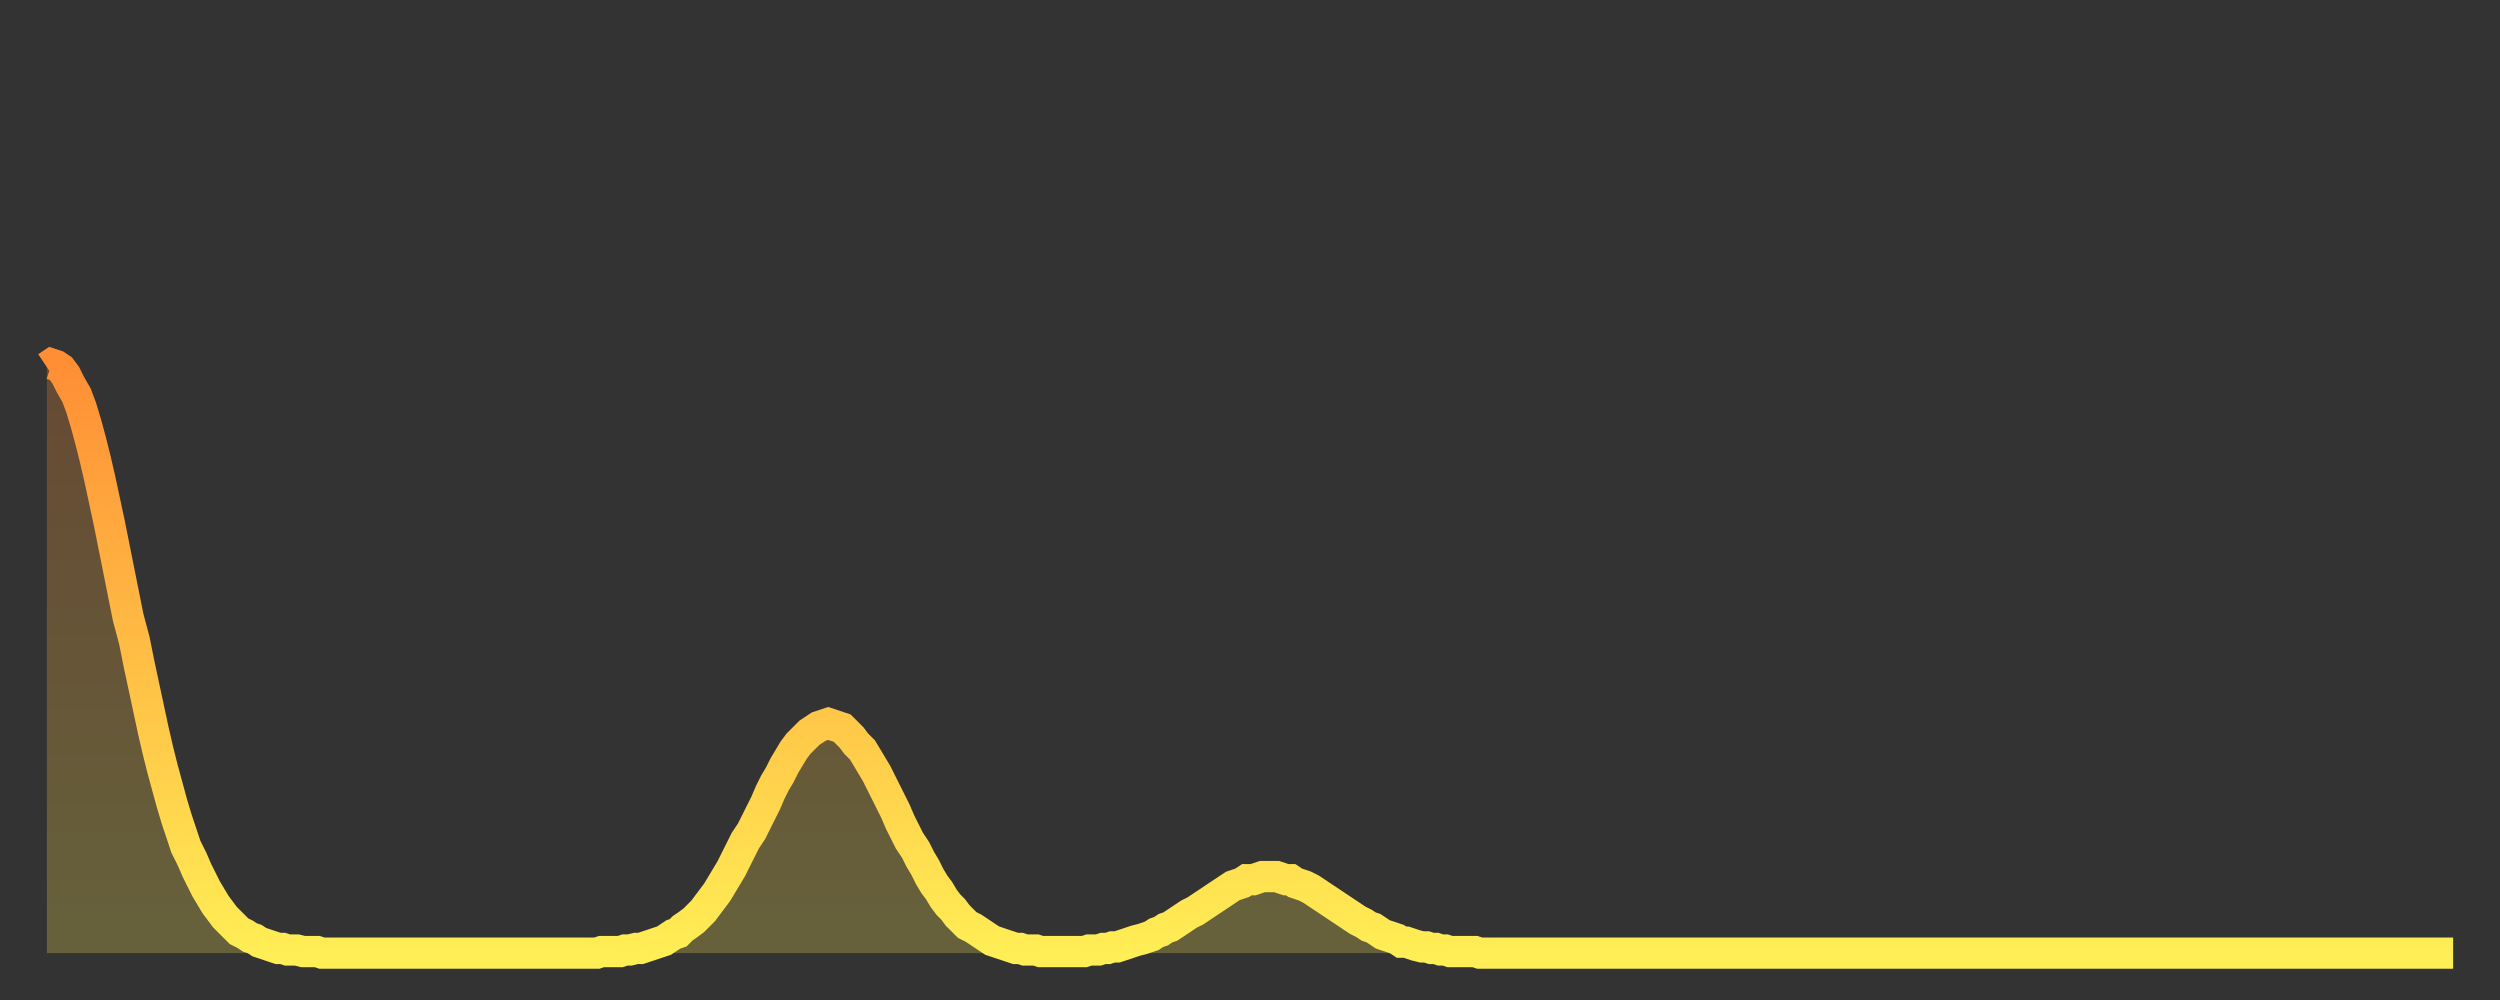 <?xml version="1.0" encoding="utf-8" ?>
<svg baseProfile="full" height="64" version="1.1" width="160" xmlns="http://www.w3.org/2000/svg" xmlns:ev="http://www.w3.org/2001/xml-events" xmlns:xlink="http://www.w3.org/1999/xlink"><rect width="100%" height="100%" fill="#333333" stroke="none"/><defs><linearGradient id="id180638" x1="0" x2="0" y1="0" y2="1"><stop offset="0%" stop-color="#ff8e35" /><stop offset="50%" stop-color="#ffbe45" /><stop offset="100%" stop-color="#ffee55" /></linearGradient></defs><g transform="translate(3,3)"><g><path d="M 0.0 20.5 0.3 20.3 0.6 20.4 0.9 20.6 1.2 21.0 1.5 21.6 1.9 22.3 2.2 23.1 2.5 24.1 2.8 25.2 3.1 26.4 3.4 27.7 3.7 29.1 4.0 30.5 4.3 32.0 4.6 33.5 4.9 35.0 5.2 36.5 5.6 38.0 5.9 39.5 6.2 40.9 6.5 42.3 6.8 43.7 7.1 45.0 7.4 46.2 7.7 47.3 8.0 48.4 8.3 49.4 8.6 50.3 8.9 51.2 9.3 52.0 9.6 52.7 9.9 53.3 10.2 53.9 10.5 54.4 10.8 54.9 11.1 55.3 11.4 55.7 11.7 56.0 12.0 56.3 12.3 56.6 12.7 56.8 13.0 57.0 13.3 57.1 13.6 57.3 13.9 57.4 14.2 57.5 14.5 57.6 14.8 57.7 15.1 57.7 15.4 57.8 15.7 57.8 16.0 57.8 16.4 57.9 16.7 57.9 17.0 57.9 17.3 57.9 17.6 58.0 17.9 58.0 18.2 58.0 18.5 58.0 18.8 58.0 19.1 58.0 19.4 58.0 19.8 58.0 20.1 58.0 20.4 58.0 20.7 58.0 21.0 58.0 21.3 58.0 21.6 58.0 21.9 58.0 22.2 58.0 22.5 58.0 22.8 58.0 23.1 58.0 23.5 58.0 23.8 58.0 24.1 58.0 24.4 58.0 24.7 58.0 25.0 58.0 25.3 58.0 25.6 58.0 25.9 58.0 26.2 58.0 26.5 58.0 26.8 58.0 27.2 58.0 27.5 58.0 27.8 58.0 28.1 58.0 28.4 58.0 28.7 58.0 29.0 58.0 29.3 58.0 29.6 58.0 29.9 58.0 30.2 58.0 30.6 58.0 30.9 58.0 31.2 58.0 31.5 58.0 31.8 58.0 32.1 58.0 32.4 58.0 32.7 58.0 33.0 58.0 33.3 58.0 33.6 58.0 33.9 58.0 34.3 58.0 34.6 58.0 34.9 58.0 35.2 58.0 35.5 57.9 35.8 57.9 36.1 57.9 36.4 57.9 36.7 57.9 37.0 57.8 37.3 57.8 37.7 57.7 38.0 57.7 38.3 57.6 38.6 57.5 38.9 57.4 39.2 57.3 39.5 57.2 39.8 57.0 40.1 56.8 40.4 56.7 40.7 56.4 41.0 56.2 41.4 55.9 41.7 55.6 42.0 55.3 42.3 54.9 42.6 54.5 42.9 54.1 43.2 53.6 43.5 53.1 43.8 52.6 44.1 52.0 44.4 51.4 44.7 50.8 45.1 50.2 45.4 49.6 45.7 49.0 46.0 48.4 46.3 47.7 46.6 47.1 46.9 46.6 47.2 46.0 47.5 45.5 47.8 45.0 48.1 44.6 48.5 44.2 48.8 43.9 49.1 43.7 49.4 43.5 49.7 43.4 50.0 43.3 50.3 43.4 50.6 43.5 50.9 43.6 51.2 43.9 51.5 44.2 51.8 44.6 52.2 45.0 52.5 45.5 52.8 46.0 53.1 46.5 53.4 47.1 53.7 47.7 54.0 48.3 54.3 48.9 54.6 49.6 54.9 50.2 55.2 50.8 55.6 51.4 55.9 52.0 56.2 52.5 56.5 53.1 56.8 53.6 57.1 54.0 57.4 54.5 57.7 54.9 58.0 55.2 58.3 55.6 58.6 55.9 58.9 56.2 59.3 56.4 59.6 56.6 59.9 56.8 60.2 57.0 60.5 57.2 60.8 57.3 61.1 57.4 61.4 57.5 61.7 57.6 62.0 57.7 62.3 57.7 62.6 57.8 63.0 57.8 63.3 57.8 63.6 57.9 63.9 57.9 64.2 57.9 64.5 57.9 64.8 57.9 65.1 57.9 65.4 57.9 65.7 57.9 66.0 57.9 66.4 57.9 66.7 57.8 67.0 57.8 67.3 57.8 67.6 57.7 67.9 57.7 68.2 57.6 68.5 57.6 68.8 57.5 69.1 57.4 69.4 57.3 69.7 57.2 70.1 57.1 70.4 57.0 70.7 56.9 71.0 56.7 71.3 56.6 71.6 56.4 71.9 56.3 72.2 56.1 72.5 55.9 72.8 55.7 73.1 55.5 73.5 55.3 73.8 55.1 74.1 54.9 74.4 54.7 74.7 54.5 75.0 54.3 75.3 54.1 75.6 53.9 75.9 53.7 76.2 53.6 76.5 53.5 76.8 53.3 77.2 53.3 77.5 53.2 77.8 53.1 78.1 53.1 78.4 53.1 78.7 53.1 79.0 53.2 79.3 53.3 79.6 53.3 79.9 53.5 80.2 53.6 80.5 53.7 80.9 53.9 81.2 54.1 81.5 54.3 81.8 54.5 82.1 54.7 82.4 54.9 82.7 55.1 83.0 55.3 83.3 55.5 83.6 55.7 83.9 55.9 84.3 56.1 84.6 56.3 84.9 56.4 85.2 56.6 85.5 56.8 85.8 56.9 86.1 57.0 86.4 57.1 86.7 57.3 87.0 57.3 87.3 57.4 87.6 57.5 88.0 57.6 88.3 57.6 88.6 57.7 88.9 57.7 89.2 57.8 89.5 57.8 89.8 57.9 90.1 57.9 90.4 57.9 90.7 57.9 91.0 57.9 91.4 57.9 91.7 58.0 92.0 58.0 92.3 58.0 92.6 58.0 92.9 58.0 93.2 58.0 93.5 58.0 93.8 58.0 94.1 58.0 94.4 58.0 94.7 58.0 95.1 58.0 95.4 58.0 95.7 58.0 96.0 58.0 96.3 58.0 96.6 58.0 96.9 58.0 97.2 58.0 97.5 58.0 97.8 58.0 98.1 58.0 98.4 58.0 98.8 58.0 99.1 58.0 99.4 58.0 99.7 58.0 100.0 58.0 100.3 58.0 100.6 58.0 100.9 58.0 101.2 58.0 101.5 58.0 101.8 58.0 102.2 58.0 102.5 58.0 102.8 58.0 103.1 58.0 103.4 58.0 103.7 58.0 104.0 58.0 104.3 58.0 104.6 58.0 104.9 58.0 105.2 58.0 105.5 58.0 105.9 58.0 106.2 58.0 106.5 58.0 106.8 58.0 107.1 58.0 107.4 58.0 107.7 58.0 108.0 58.0 108.3 58.0 108.6 58.0 108.9 58.0 109.3 58.0 109.6 58.0 109.9 58.0 110.2 58.0 110.5 58.0 110.8 58.0 111.1 58.0 111.4 58.0 111.7 58.0 112.0 58.0 112.3 58.0 112.6 58.0 113.0 58.0 113.3 58.0 113.6 58.0 113.9 58.0 114.2 58.0 114.5 58.0 114.8 58.0 115.1 58.0 115.4 58.0 115.7 58.0 116.0 58.0 116.3 58.0 116.7 58.0 117.0 58.0 117.3 58.0 117.6 58.0 117.9 58.0 118.2 58.0 118.5 58.0 118.8 58.0 119.1 58.0 119.4 58.0 119.7 58.0 120.1 58.0 120.4 58.0 120.7 58.0 121.0 58.0 121.3 58.0 121.6 58.0 121.9 58.0 122.2 58.0 122.5 58.0 122.8 58.0 123.1 58.0 123.4 58.0 123.8 58.0 124.1 58.0 124.4 58.0 124.7 58.0 125.0 58.0 125.3 58.0 125.6 58.0 125.9 58.0 126.2 58.0 126.5 58.0 126.8 58.0 127.2 58.0 127.5 58.0 127.8 58.0 128.1 58.0 128.4 58.0 128.7 58.0 129.0 58.0 129.3 58.0 129.6 58.0 129.9 58.0 130.2 58.0 130.5 58.0 130.9 58.0 131.2 58.0 131.5 58.0 131.8 58.0 132.1 58.0 132.4 58.0 132.7 58.0 133.0 58.0 133.3 58.0 133.6 58.0 133.9 58.0 134.2 58.0 134.6 58.0 134.9 58.0 135.2 58.0 135.5 58.0 135.8 58.0 136.1 58.0 136.4 58.0 136.7 58.0 137.0 58.0 137.3 58.0 137.6 58.0 138.0 58.0 138.3 58.0 138.6 58.0 138.9 58.0 139.2 58.0 139.5 58.0 139.8 58.0 140.1 58.0 140.4 58.0 140.7 58.0 141.0 58.0 141.3 58.0 141.7 58.0 142.0 58.0 142.3 58.0 142.6 58.0 142.9 58.0 143.2 58.0 143.5 58.0 143.8 58.0 144.1 58.0 144.4 58.0 144.7 58.0 145.1 58.0 145.4 58.0 145.7 58.0 146.0 58.0 146.3 58.0 146.6 58.0 146.9 58.0 147.2 58.0 147.5 58.0 147.8 58.0 148.1 58.0 148.4 58.0 148.8 58.0 149.1 58.0 149.4 58.0 149.7 58.0 150.0 58.0 150.3 58.0 150.6 58.0 150.9 58.0 151.2 58.0 151.5 58.0 151.8 58.0 152.1 58.0 152.5 58.0 152.8 58.0 153.1 58.0 153.4 58.0 153.7 58.0 154.0 58.0" fill="none" id="graph-curve" opacity="1" stroke="url(#id180638)" stroke-width="2" /><path d="M 0 58 L 0.0 20.5 0.3 20.3 0.6 20.4 0.9 20.6 1.2 21.0 1.5 21.6 1.9 22.3 2.2 23.1 2.5 24.1 2.8 25.2 3.1 26.4 3.4 27.7 3.7 29.1 4.0 30.5 4.3 32.0 4.6 33.5 4.9 35.0 5.2 36.5 5.6 38.0 5.9 39.5 6.2 40.9 6.5 42.3 6.8 43.7 7.1 45.0 7.4 46.2 7.7 47.3 8.0 48.4 8.3 49.4 8.6 50.3 8.9 51.2 9.3 52.0 9.6 52.7 9.9 53.3 10.2 53.9 10.5 54.4 10.8 54.9 11.1 55.3 11.4 55.7 11.7 56.0 12.0 56.3 12.3 56.6 12.7 56.8 13.0 57.0 13.3 57.1 13.6 57.3 13.9 57.4 14.2 57.5 14.5 57.6 14.8 57.7 15.1 57.7 15.4 57.8 15.7 57.8 16.0 57.8 16.4 57.9 16.7 57.9 17.0 57.9 17.3 57.9 17.6 58.0 17.9 58.0 18.2 58.0 18.5 58.0 18.8 58.0 19.1 58.0 19.4 58.0 19.8 58.0 20.1 58.0 20.4 58.0 20.7 58.0 21.0 58.0 21.3 58.0 21.6 58.0 21.9 58.0 22.2 58.0 22.5 58.0 22.8 58.0 23.1 58.0 23.5 58.0 23.8 58.0 24.1 58.0 24.4 58.0 24.7 58.0 25.0 58.0 25.3 58.0 25.6 58.0 25.9 58.0 26.2 58.0 26.5 58.0 26.8 58.0 27.2 58.0 27.5 58.0 27.8 58.0 28.1 58.0 28.4 58.0 28.7 58.0 29.0 58.0 29.3 58.0 29.6 58.0 29.9 58.0 30.2 58.0 30.6 58.0 30.9 58.0 31.2 58.0 31.5 58.0 31.8 58.0 32.1 58.0 32.4 58.0 32.7 58.0 33.0 58.0 33.3 58.0 33.6 58.0 33.9 58.0 34.3 58.0 34.6 58.0 34.9 58.0 35.2 58.0 35.5 57.9 35.8 57.9 36.1 57.9 36.4 57.9 36.7 57.9 37.0 57.8 37.3 57.8 37.7 57.7 38.0 57.7 38.3 57.6 38.6 57.5 38.9 57.4 39.2 57.3 39.5 57.2 39.8 57.0 40.1 56.8 40.4 56.7 40.7 56.4 41.0 56.2 41.4 55.9 41.7 55.6 42.0 55.3 42.3 54.9 42.6 54.5 42.9 54.1 43.2 53.6 43.5 53.1 43.8 52.6 44.1 52.0 44.4 51.4 44.7 50.8 45.1 50.2 45.4 49.6 45.7 49.0 46.0 48.4 46.3 47.7 46.6 47.1 46.9 46.6 47.2 46.0 47.5 45.5 47.8 45.0 48.1 44.6 48.5 44.2 48.8 43.9 49.1 43.7 49.4 43.5 49.7 43.4 50.0 43.3 50.3 43.4 50.6 43.5 50.9 43.6 51.2 43.9 51.5 44.2 51.8 44.6 52.2 45.0 52.5 45.5 52.8 46.0 53.1 46.5 53.4 47.1 53.7 47.7 54.0 48.3 54.3 48.9 54.6 49.6 54.9 50.2 55.2 50.8 55.6 51.4 55.9 52.0 56.2 52.5 56.5 53.1 56.8 53.6 57.1 54.0 57.4 54.5 57.7 54.9 58.0 55.2 58.3 55.6 58.6 55.9 58.9 56.2 59.3 56.4 59.6 56.6 59.9 56.8 60.2 57.0 60.5 57.2 60.8 57.3 61.1 57.4 61.4 57.5 61.7 57.6 62.0 57.7 62.3 57.7 62.6 57.8 63.0 57.8 63.3 57.8 63.6 57.9 63.9 57.9 64.2 57.9 64.5 57.9 64.8 57.9 65.1 57.9 65.4 57.9 65.7 57.9 66.0 57.9 66.4 57.9 66.7 57.8 67.0 57.8 67.3 57.8 67.6 57.7 67.9 57.7 68.2 57.6 68.5 57.6 68.8 57.5 69.1 57.4 69.4 57.3 69.7 57.2 70.1 57.1 70.4 57.0 70.7 56.9 71.0 56.7 71.3 56.6 71.6 56.4 71.9 56.3 72.2 56.1 72.5 55.9 72.8 55.7 73.1 55.5 73.5 55.3 73.8 55.1 74.1 54.9 74.4 54.7 74.7 54.5 75.0 54.3 75.3 54.1 75.6 53.9 75.9 53.7 76.2 53.6 76.5 53.5 76.8 53.3 77.2 53.3 77.5 53.2 77.8 53.1 78.1 53.1 78.4 53.1 78.7 53.1 79.0 53.2 79.3 53.3 79.6 53.3 79.9 53.5 80.2 53.6 80.5 53.7 80.9 53.9 81.2 54.1 81.5 54.3 81.8 54.5 82.1 54.7 82.4 54.9 82.7 55.1 83.0 55.3 83.3 55.5 83.6 55.7 83.9 55.9 84.3 56.1 84.6 56.3 84.9 56.4 85.2 56.6 85.5 56.8 85.8 56.9 86.1 57.0 86.4 57.1 86.7 57.3 87.0 57.3 87.3 57.4 87.6 57.5 88.0 57.6 88.3 57.6 88.6 57.7 88.9 57.7 89.2 57.8 89.5 57.8 89.8 57.9 90.1 57.9 90.4 57.9 90.7 57.9 91.0 57.9 91.4 57.9 91.7 58.0 92.0 58.0 92.3 58.0 92.6 58.0 92.9 58.0 93.2 58.0 93.5 58.0 93.8 58.0 94.1 58.0 94.4 58.0 94.7 58.0 95.1 58.0 95.4 58.0 95.7 58.0 96.0 58.0 96.3 58.0 96.6 58.0 96.9 58.0 97.2 58.0 97.5 58.0 97.8 58.0 98.1 58.0 98.4 58.0 98.8 58.0 99.1 58.0 99.4 58.0 99.7 58.0 100.0 58.0 100.3 58.0 100.6 58.0 100.9 58.0 101.2 58.0 101.5 58.0 101.8 58.0 102.2 58.0 102.5 58.0 102.8 58.0 103.1 58.0 103.4 58.0 103.7 58.0 104.0 58.0 104.3 58.0 104.6 58.0 104.9 58.0 105.2 58.0 105.5 58.0 105.9 58.0 106.2 58.0 106.5 58.0 106.8 58.0 107.1 58.0 107.4 58.0 107.7 58.0 108.0 58.0 108.3 58.0 108.6 58.0 108.9 58.0 109.3 58.0 109.6 58.0 109.9 58.0 110.2 58.0 110.5 58.0 110.8 58.0 111.1 58.0 111.4 58.0 111.7 58.0 112.0 58.0 112.3 58.0 112.6 58.0 113.0 58.0 113.3 58.0 113.6 58.0 113.9 58.0 114.2 58.0 114.5 58.0 114.8 58.0 115.1 58.0 115.4 58.0 115.7 58.0 116.0 58.0 116.3 58.0 116.7 58.0 117.0 58.0 117.3 58.0 117.6 58.0 117.9 58.0 118.2 58.0 118.5 58.0 118.8 58.0 119.1 58.0 119.4 58.0 119.7 58.0 120.1 58.0 120.4 58.0 120.7 58.0 121.0 58.0 121.3 58.0 121.6 58.0 121.9 58.0 122.2 58.0 122.5 58.0 122.8 58.0 123.1 58.0 123.4 58.0 123.8 58.0 124.1 58.0 124.4 58.0 124.7 58.0 125.0 58.0 125.3 58.0 125.6 58.0 125.9 58.0 126.2 58.0 126.5 58.0 126.8 58.0 127.2 58.0 127.5 58.0 127.8 58.0 128.1 58.0 128.4 58.0 128.7 58.0 129.0 58.0 129.3 58.0 129.6 58.0 129.9 58.0 130.2 58.0 130.5 58.0 130.9 58.0 131.2 58.0 131.5 58.0 131.8 58.0 132.1 58.0 132.4 58.0 132.7 58.0 133.0 58.0 133.3 58.0 133.6 58.0 133.9 58.0 134.2 58.0 134.6 58.0 134.9 58.0 135.2 58.0 135.5 58.0 135.8 58.0 136.1 58.0 136.4 58.0 136.7 58.0 137.0 58.0 137.3 58.0 137.6 58.0 138.0 58.0 138.3 58.0 138.6 58.0 138.9 58.0 139.2 58.0 139.5 58.0 139.8 58.0 140.1 58.0 140.4 58.0 140.7 58.0 141.0 58.0 141.3 58.0 141.7 58.0 142.0 58.0 142.3 58.0 142.6 58.0 142.9 58.0 143.2 58.0 143.5 58.0 143.8 58.0 144.1 58.0 144.4 58.0 144.7 58.0 145.1 58.0 145.4 58.0 145.7 58.0 146.0 58.0 146.3 58.0 146.6 58.0 146.9 58.0 147.2 58.0 147.5 58.0 147.8 58.0 148.1 58.0 148.4 58.0 148.8 58.0 149.1 58.0 149.4 58.0 149.7 58.0 150.0 58.0 150.3 58.0 150.6 58.0 150.9 58.0 151.2 58.0 151.5 58.0 151.8 58.0 152.1 58.0 152.5 58.0 152.8 58.0 153.1 58.0 153.4 58.0 153.7 58.0 154.0 58.0 154 58" fill="url(#id180638)" fill-opacity=".25" id="graph-shadow" /></g></g></svg>